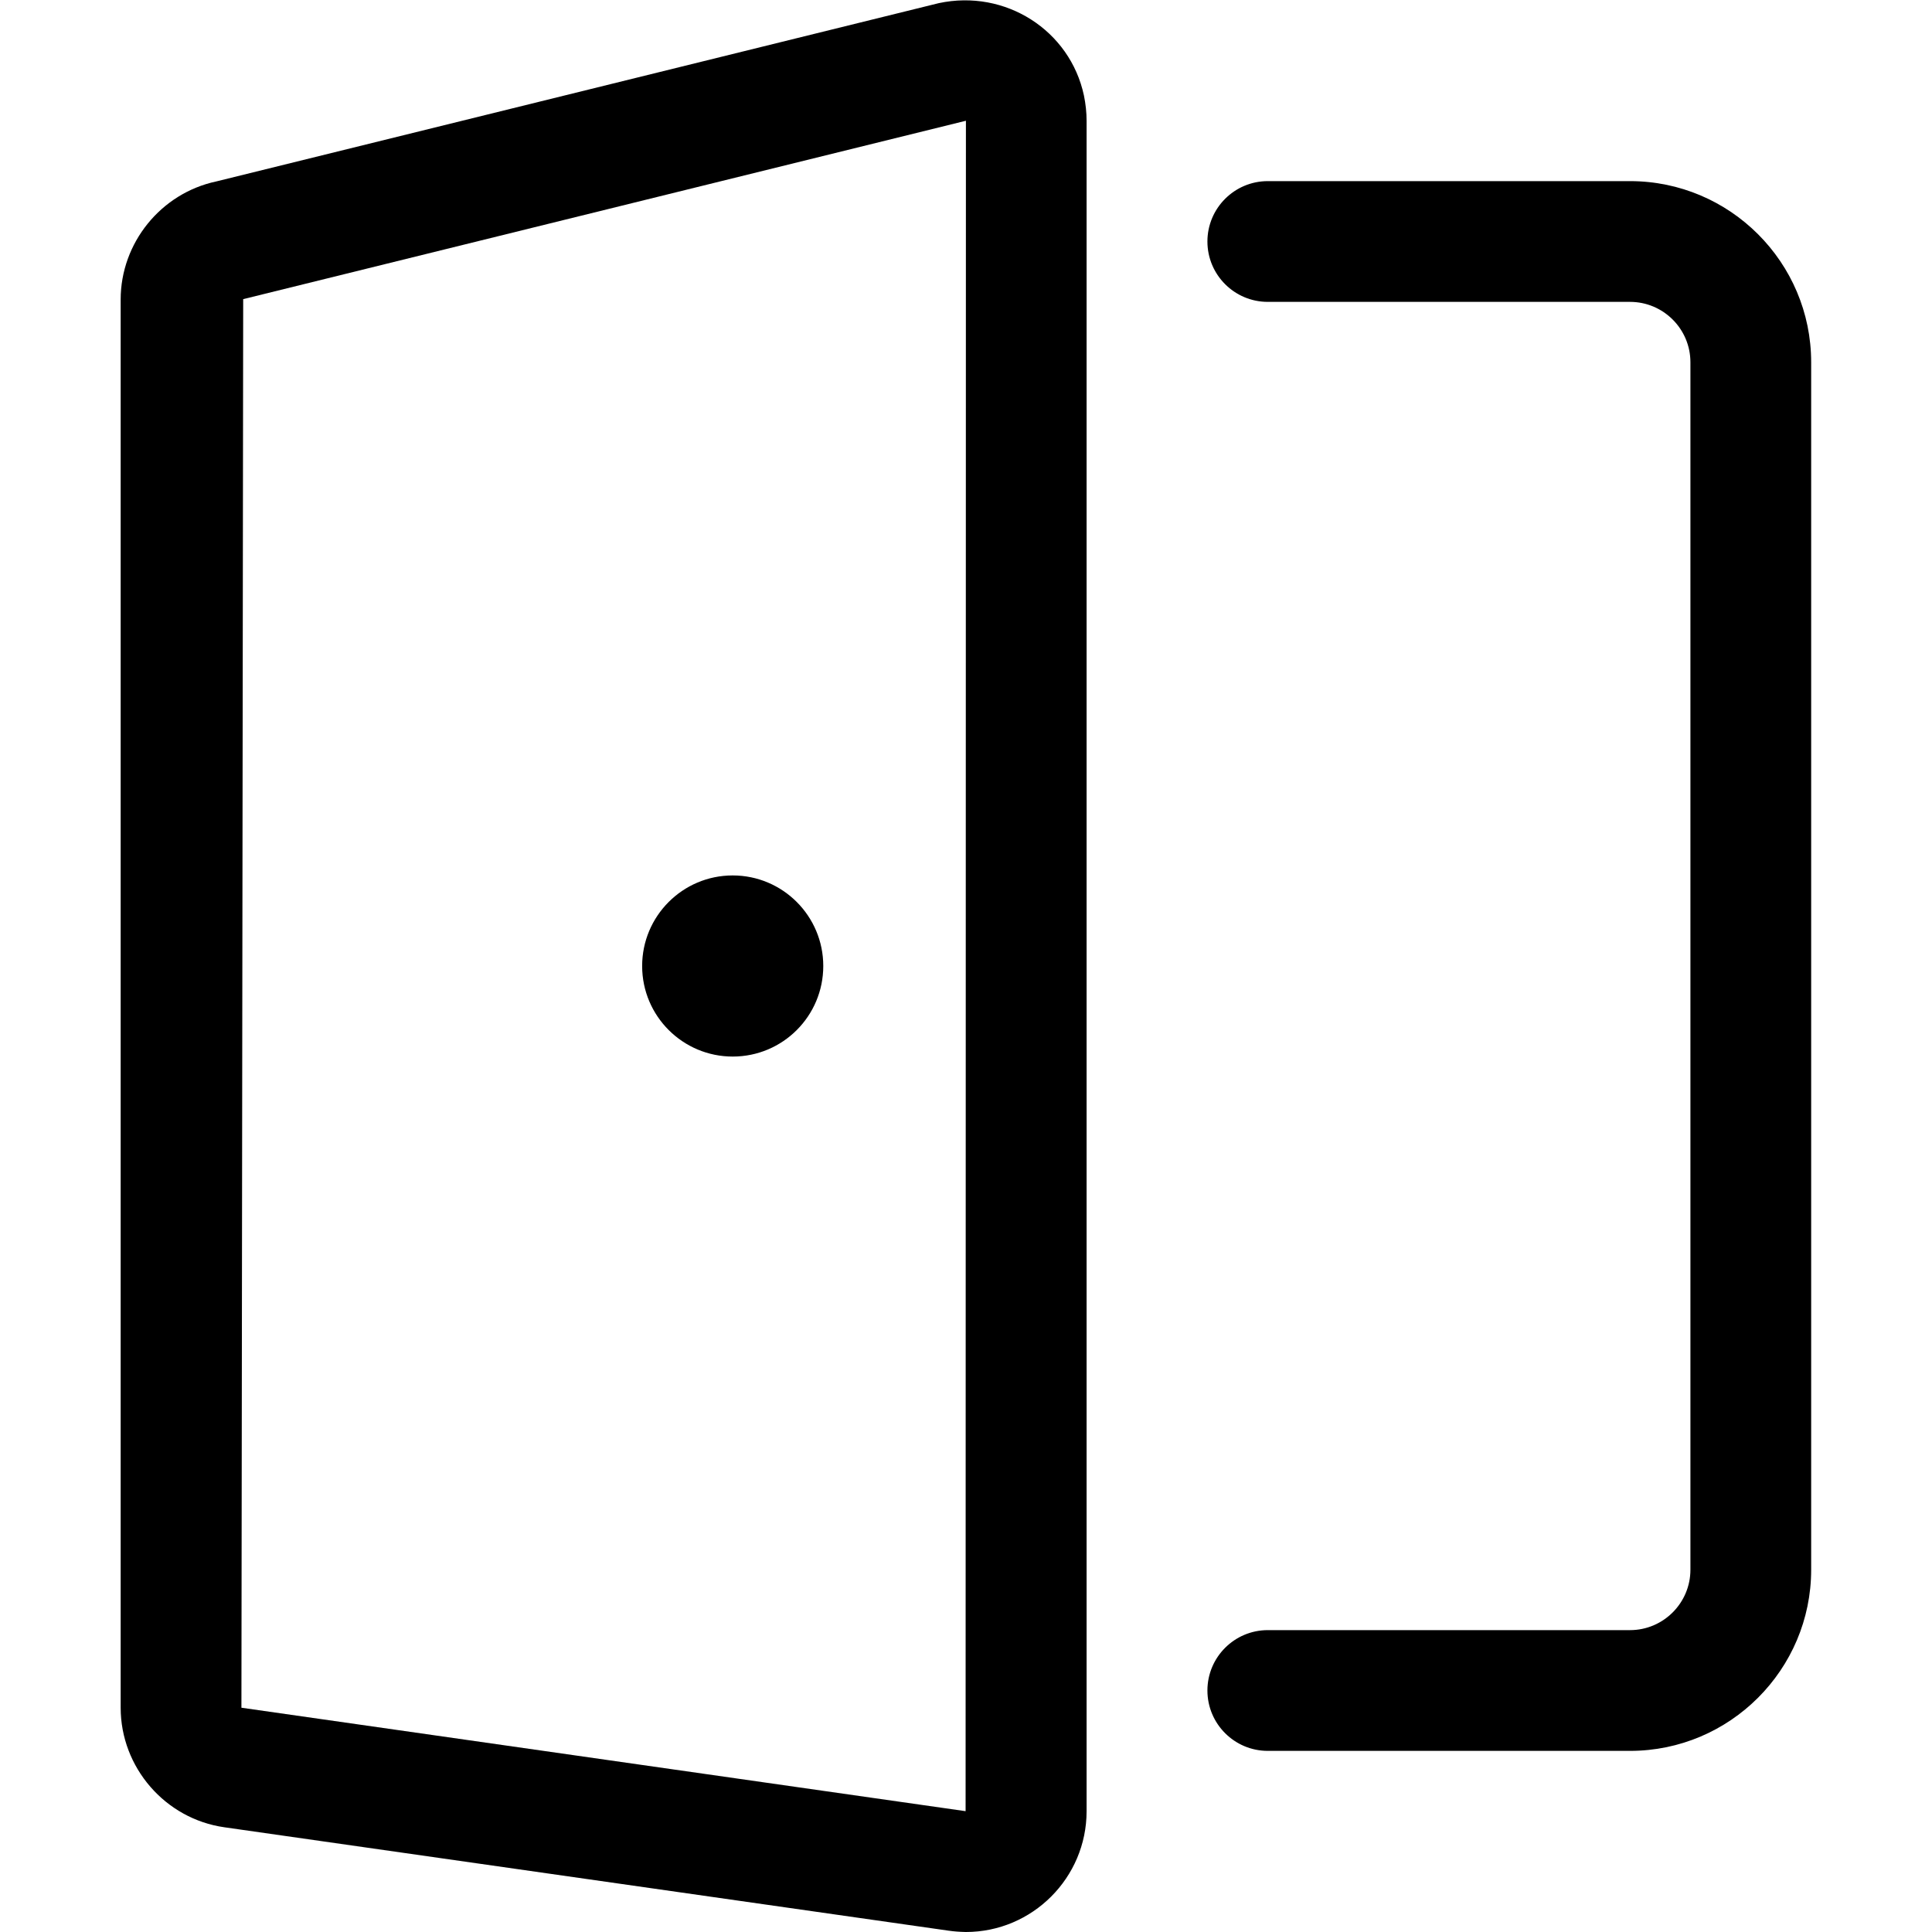 <?xml version="1.0" encoding="utf-8"?>
<!-- Generator: Adobe Illustrator 22.1.0, SVG Export Plug-In . SVG Version: 6.00 Build 0)  -->
<svg version="1.1" id="Layer_1" xmlns="http://www.w3.org/2000/svg" xmlns:xlink="http://www.w3.org/1999/xlink" x="0px" y="0px"
	 viewBox="0 0 24 24" style="enable-background:new 0 0 24 24;" xml:space="preserve">
<title>login-2</title>
<g>
	<path d="M9.104,13.125c0.621-0.001,1.123-0.504,1.123-1.125c0-0.621-0.504-1.125-1.125-1.125c-0.001,0-0.001,0-0.002,0
		c-0.621,0.001-1.124,0.506-1.123,1.127C7.978,12.623,8.483,13.126,9.104,13.125z"/>
	<path d="M20.249,2.25h-4.5c-0.414,0-0.75,0.336-0.75,0.75s0.336,0.75,0.75,0.75h4.5c0.413,0,0.75,0.336,0.75,0.75v15
		c0,0.413-0.337,0.75-0.75,0.75h-4.5c-0.414,0-0.75,0.336-0.75,0.75s0.336,0.75,0.75,0.75h4.5c1.24,0,2.25-1.01,2.25-2.25v-15
		C22.499,3.259,21.489,2.25,20.249,2.25z"/>
	<path d="M11.662,0.039L2.686,2.254C1.998,2.401,1.499,3.018,1.499,3.721v17.493c0,0.742,0.554,1.381,1.288,1.485l9,1.285
		c0,0,0.001,0,0.001,0c0.062,0.009,0.126,0.014,0.21,0.016c0.826,0,1.5-0.673,1.5-1.5v-21c0-0.102-0.011-0.206-0.033-0.314
		C13.292,0.377,12.49-0.138,11.662,0.039z M11.995,22.499l-8.996-1.285L3.021,3.716L11.999,1.5L11.995,22.499z"/>
</g>
</svg>
